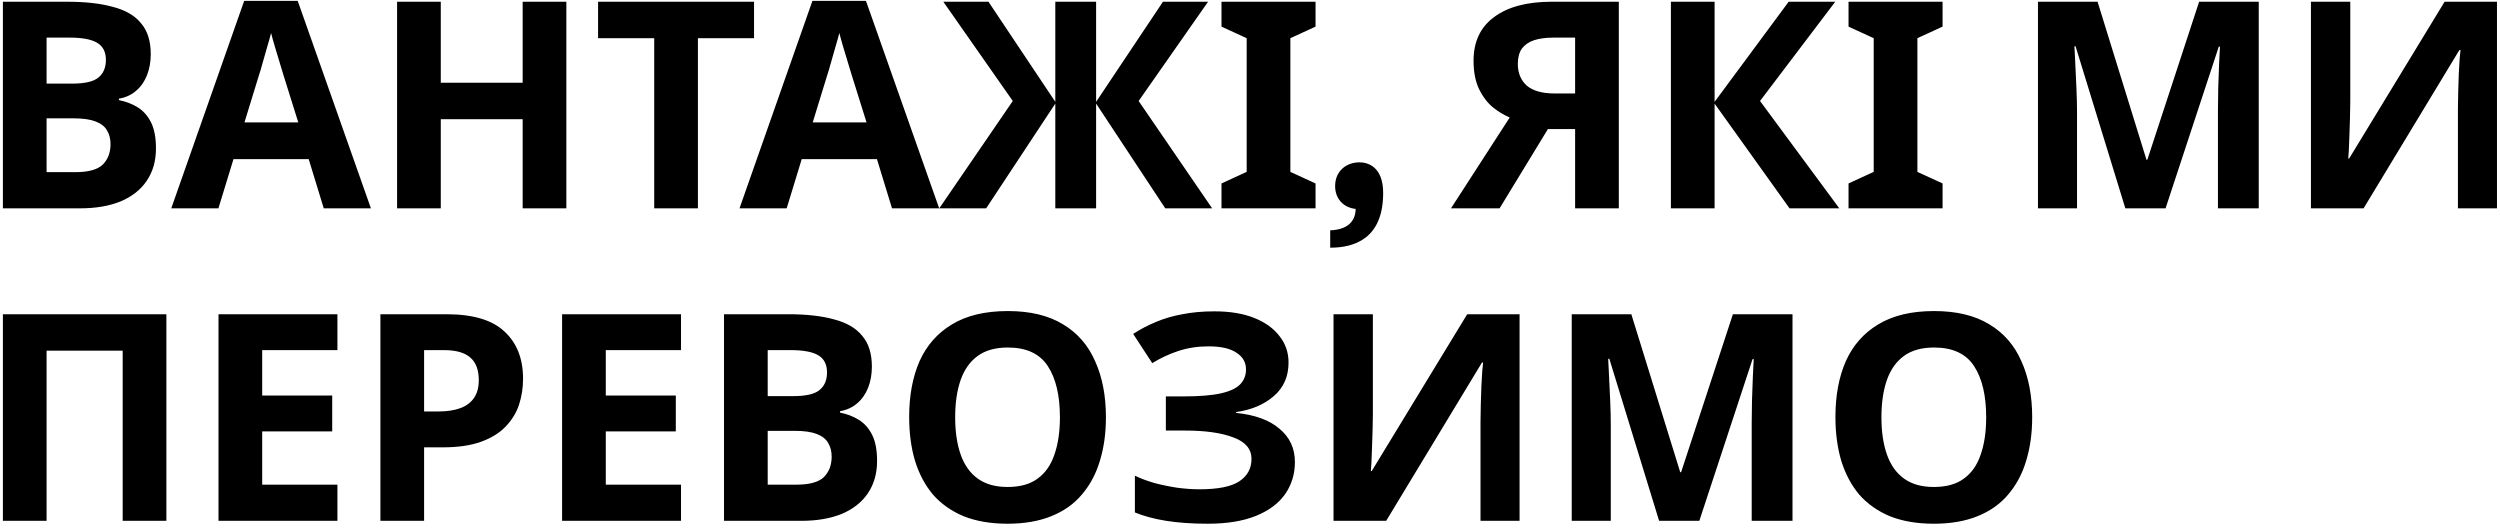 <?xml version="1.0" encoding="UTF-8"?> <svg xmlns="http://www.w3.org/2000/svg" width="216" height="46" viewBox="0 0 216 46" fill="none"> <path d="M5.8 0.15C7.383 0.15 8.708 0.3 9.775 0.6C10.858 0.883 11.667 1.358 12.2 2.025C12.75 2.675 13.025 3.558 13.025 4.675C13.025 5.342 12.917 5.95 12.7 6.5C12.483 7.05 12.167 7.5 11.75 7.85C11.35 8.2 10.858 8.425 10.275 8.525V8.65C10.875 8.767 11.417 8.975 11.9 9.275C12.383 9.575 12.767 10.008 13.05 10.575C13.333 11.142 13.475 11.892 13.475 12.825C13.475 13.908 13.208 14.842 12.675 15.625C12.158 16.392 11.408 16.983 10.425 17.4C9.442 17.8 8.275 18 6.925 18H0.25V0.15H5.8ZM6.225 7.225C7.325 7.225 8.083 7.05 8.5 6.7C8.933 6.35 9.15 5.842 9.15 5.175C9.15 4.492 8.9 4 8.4 3.7C7.9 3.4 7.108 3.25 6.025 3.25H4.025V7.225H6.225ZM4.025 10.225V14.875H6.5C7.633 14.875 8.425 14.658 8.875 14.225C9.325 13.775 9.55 13.183 9.55 12.45C9.55 12 9.45 11.608 9.25 11.275C9.067 10.942 8.742 10.683 8.275 10.5C7.808 10.317 7.175 10.225 6.375 10.225H4.025ZM27.972 18L26.672 13.75H20.172L18.872 18H14.797L21.097 0.075H25.722L32.047 18H27.972ZM24.472 6.425C24.389 6.142 24.28 5.783 24.147 5.35C24.014 4.917 23.88 4.475 23.747 4.025C23.613 3.575 23.505 3.183 23.422 2.85C23.338 3.183 23.222 3.6 23.072 4.1C22.939 4.583 22.805 5.05 22.672 5.5C22.555 5.933 22.463 6.242 22.397 6.425L21.122 10.575H25.772L24.472 6.425ZM48.933 18H45.158V10.3H38.083V18H34.308V0.15H38.083V7.15H45.158V0.15H48.933V18ZM60.299 18H56.524V3.3H51.674V0.15H65.149V3.3H60.299V18ZM77.069 18L75.769 13.75H69.269L67.969 18H63.894L70.194 0.075H74.819L81.144 18H77.069ZM73.569 6.425C73.485 6.142 73.377 5.783 73.244 5.35C73.11 4.917 72.977 4.475 72.844 4.025C72.71 3.575 72.602 3.183 72.519 2.85C72.435 3.183 72.319 3.6 72.169 4.1C72.035 4.583 71.902 5.05 71.769 5.5C71.652 5.933 71.56 6.242 71.494 6.425L70.219 10.575H74.869L73.569 6.425ZM87.504 8.725L81.504 0.15H85.404L91.179 8.8V0.15H94.704V8.8L100.479 0.15H104.379L98.379 8.725L104.729 18H100.679L94.704 8.95V18H91.179V8.95L85.204 18H81.154L87.504 8.725ZM113.663 18H105.538V15.85L107.713 14.85V3.3L105.538 2.3V0.15H113.663V2.3L111.488 3.3V14.85L113.663 15.85V18ZM117.455 14.025C116.355 14.025 115.355 14.75 115.355 16.075C115.355 17.225 116.13 17.95 117.13 18.05C117.105 19.275 116.255 19.85 114.93 19.9V21.4C116.98 21.4 119.505 20.65 119.505 16.675C119.505 14.4 118.18 14.025 117.455 14.025ZM133.74 11.15L129.565 18H125.365L130.44 10.15C129.957 9.95 129.474 9.658 128.99 9.275C128.507 8.875 128.107 8.35 127.79 7.7C127.474 7.033 127.315 6.217 127.315 5.25C127.315 3.6 127.907 2.342 129.09 1.475C130.274 0.592 131.932 0.15 134.065 0.15H139.865V18H136.09V11.15H133.74ZM134.215 3.25C133.565 3.25 133.007 3.325 132.54 3.475C132.09 3.625 131.74 3.867 131.49 4.2C131.257 4.533 131.14 4.975 131.14 5.525C131.14 6.308 131.399 6.933 131.915 7.4C132.449 7.85 133.249 8.075 134.315 8.075H136.09V3.25H134.215ZM158.916 18H154.616L148.141 8.95V18H144.366V0.15H148.141V8.8L154.541 0.15H158.566L152.066 8.725L158.916 18ZM167.838 18H159.713V15.85L161.888 14.85V3.3L159.713 2.3V0.15H167.838V2.3L165.663 3.3V14.85L167.838 15.85V18ZM183.63 18L179.33 4H179.23C179.247 4.333 179.272 4.833 179.305 5.5C179.338 6.167 179.372 6.883 179.405 7.65C179.438 8.4 179.455 9.083 179.455 9.7V18H176.08V0.15H181.23L185.455 13.8H185.53L190.005 0.15H195.155V18H191.63V9.55C191.63 8.983 191.638 8.333 191.655 7.6C191.688 6.867 191.713 6.175 191.73 5.525C191.763 4.858 191.788 4.358 191.805 4.025H191.705L187.105 18H183.63ZM199.664 0.15H203.064V8.775C203.064 9.192 203.056 9.658 203.039 10.175C203.022 10.692 203.006 11.2 202.989 11.7C202.972 12.183 202.956 12.608 202.939 12.975C202.922 13.325 202.906 13.567 202.889 13.7H202.964L211.214 0.15H215.739V18H212.364V9.425C212.364 8.975 212.372 8.483 212.389 7.95C212.406 7.4 212.422 6.875 212.439 6.375C212.472 5.875 212.497 5.442 212.514 5.075C212.547 4.692 212.572 4.442 212.589 4.325H212.489L204.214 18H199.664V0.15ZM0.25 45V27.15H14.375V45H10.6V30.3H4.025V45H0.25ZM29.153 45H18.878V27.15H29.153V30.25H22.653V34.175H28.703V37.275H22.653V41.875H29.153V45ZM38.567 27.15C40.867 27.15 42.542 27.65 43.592 28.65C44.659 29.633 45.192 30.992 45.192 32.725C45.192 33.508 45.075 34.258 44.842 34.975C44.609 35.675 44.217 36.308 43.667 36.875C43.134 37.425 42.425 37.858 41.542 38.175C40.659 38.492 39.567 38.65 38.267 38.65H36.642V45H32.867V27.15H38.567ZM38.367 30.25H36.642V35.55H37.892C38.609 35.55 39.225 35.458 39.742 35.275C40.259 35.092 40.659 34.8 40.942 34.4C41.225 34 41.367 33.483 41.367 32.85C41.367 31.967 41.126 31.317 40.642 30.9C40.159 30.467 39.401 30.25 38.367 30.25ZM58.84 45H48.565V27.15H58.84V30.25H52.34V34.175H58.39V37.275H52.34V41.875H58.84V45ZM68.105 27.15C69.688 27.15 71.013 27.3 72.08 27.6C73.163 27.883 73.971 28.358 74.505 29.025C75.055 29.675 75.33 30.558 75.33 31.675C75.33 32.342 75.221 32.95 75.005 33.5C74.788 34.05 74.471 34.5 74.055 34.85C73.655 35.2 73.163 35.425 72.58 35.525V35.65C73.18 35.767 73.721 35.975 74.205 36.275C74.688 36.575 75.071 37.008 75.355 37.575C75.638 38.142 75.78 38.892 75.78 39.825C75.78 40.908 75.513 41.842 74.98 42.625C74.463 43.392 73.713 43.983 72.73 44.4C71.746 44.8 70.58 45 69.23 45H62.555V27.15H68.105ZM68.53 34.225C69.63 34.225 70.388 34.05 70.805 33.7C71.238 33.35 71.455 32.842 71.455 32.175C71.455 31.492 71.205 31 70.705 30.7C70.205 30.4 69.413 30.25 68.33 30.25H66.33V34.225H68.53ZM66.33 37.225V41.875H68.805C69.938 41.875 70.73 41.658 71.18 41.225C71.63 40.775 71.855 40.183 71.855 39.45C71.855 39 71.755 38.608 71.555 38.275C71.371 37.942 71.046 37.683 70.58 37.5C70.113 37.317 69.48 37.225 68.68 37.225H66.33ZM95.552 36.05C95.552 37.433 95.377 38.692 95.027 39.825C94.693 40.942 94.177 41.908 93.477 42.725C92.793 43.542 91.91 44.167 90.827 44.6C89.76 45.033 88.502 45.25 87.052 45.25C85.602 45.25 84.335 45.033 83.252 44.6C82.185 44.15 81.302 43.525 80.602 42.725C79.918 41.908 79.402 40.933 79.052 39.8C78.718 38.667 78.552 37.408 78.552 36.025C78.552 34.175 78.852 32.567 79.452 31.2C80.068 29.833 81.002 28.775 82.252 28.025C83.518 27.258 85.127 26.875 87.077 26.875C89.01 26.875 90.602 27.258 91.852 28.025C93.102 28.775 94.027 29.842 94.627 31.225C95.243 32.592 95.552 34.2 95.552 36.05ZM82.527 36.05C82.527 37.3 82.685 38.375 83.002 39.275C83.318 40.175 83.81 40.867 84.477 41.35C85.143 41.833 86.002 42.075 87.052 42.075C88.135 42.075 89.002 41.833 89.652 41.35C90.318 40.867 90.802 40.175 91.102 39.275C91.418 38.375 91.577 37.3 91.577 36.05C91.577 34.167 91.227 32.692 90.527 31.625C89.827 30.558 88.677 30.025 87.077 30.025C86.01 30.025 85.143 30.267 84.477 30.75C83.81 31.233 83.318 31.925 83.002 32.825C82.685 33.725 82.527 34.8 82.527 36.05ZM111.33 31.325C111.33 32.525 110.905 33.492 110.055 34.225C109.205 34.958 108.122 35.417 106.805 35.6V35.675C108.438 35.842 109.688 36.3 110.555 37.05C111.438 37.783 111.88 38.742 111.88 39.925C111.88 40.958 111.597 41.883 111.03 42.7C110.463 43.5 109.622 44.125 108.505 44.575C107.388 45.025 106.005 45.25 104.355 45.25C103.005 45.25 101.805 45.167 100.755 45C99.722 44.833 98.822 44.592 98.055 44.275V41.1C98.572 41.35 99.155 41.567 99.805 41.75C100.455 41.917 101.113 42.05 101.78 42.15C102.447 42.233 103.063 42.275 103.63 42.275C105.213 42.275 106.355 42.05 107.055 41.6C107.772 41.133 108.13 40.483 108.13 39.65C108.13 38.8 107.613 38.183 106.58 37.8C105.547 37.4 104.155 37.2 102.405 37.2H100.73V34.25H102.23C103.647 34.25 104.747 34.158 105.53 33.975C106.313 33.792 106.863 33.525 107.18 33.175C107.497 32.825 107.655 32.408 107.655 31.925C107.655 31.308 107.38 30.825 106.83 30.475C106.297 30.108 105.488 29.925 104.405 29.925C103.488 29.925 102.622 30.058 101.805 30.325C101.005 30.592 100.255 30.942 99.555 31.375L97.905 28.85C98.522 28.45 99.171 28.108 99.855 27.825C100.555 27.525 101.322 27.3 102.155 27.15C102.988 26.983 103.913 26.9 104.93 26.9C106.28 26.9 107.43 27.092 108.38 27.475C109.33 27.858 110.055 28.383 110.555 29.05C111.072 29.7 111.33 30.458 111.33 31.325ZM115.216 27.15H118.616V35.775C118.616 36.192 118.607 36.658 118.591 37.175C118.574 37.692 118.557 38.2 118.541 38.7C118.524 39.183 118.507 39.608 118.491 39.975C118.474 40.325 118.457 40.567 118.441 40.7H118.516L126.766 27.15H131.291V45H127.916V36.425C127.916 35.975 127.924 35.483 127.941 34.95C127.957 34.4 127.974 33.875 127.991 33.375C128.024 32.875 128.049 32.442 128.066 32.075C128.099 31.692 128.124 31.442 128.141 31.325H128.041L119.766 45H115.216V27.15ZM143.347 45L139.047 31H138.947C138.964 31.333 138.989 31.833 139.022 32.5C139.055 33.167 139.089 33.883 139.122 34.65C139.155 35.4 139.172 36.083 139.172 36.7V45H135.797V27.15H140.947L145.172 40.8H145.247L149.722 27.15H154.872V45H151.347V36.55C151.347 35.983 151.355 35.333 151.372 34.6C151.405 33.867 151.43 33.175 151.447 32.525C151.48 31.858 151.505 31.358 151.522 31.025H151.422L146.822 45H143.347ZM175.581 36.05C175.581 37.433 175.406 38.692 175.056 39.825C174.723 40.942 174.206 41.908 173.506 42.725C172.823 43.542 171.939 44.167 170.856 44.6C169.789 45.033 168.531 45.25 167.081 45.25C165.631 45.25 164.364 45.033 163.281 44.6C162.214 44.15 161.331 43.525 160.631 42.725C159.948 41.908 159.431 40.933 159.081 39.8C158.748 38.667 158.581 37.408 158.581 36.025C158.581 34.175 158.881 32.567 159.481 31.2C160.098 29.833 161.031 28.775 162.281 28.025C163.548 27.258 165.156 26.875 167.106 26.875C169.039 26.875 170.631 27.258 171.881 28.025C173.131 28.775 174.056 29.842 174.656 31.225C175.273 32.592 175.581 34.2 175.581 36.05ZM162.556 36.05C162.556 37.3 162.714 38.375 163.031 39.275C163.348 40.175 163.839 40.867 164.506 41.35C165.173 41.833 166.031 42.075 167.081 42.075C168.164 42.075 169.031 41.833 169.681 41.35C170.348 40.867 170.831 40.175 171.131 39.275C171.448 38.375 171.606 37.3 171.606 36.05C171.606 34.167 171.256 32.692 170.556 31.625C169.856 30.558 168.706 30.025 167.106 30.025C166.039 30.025 165.173 30.267 164.506 30.75C163.839 31.233 163.348 31.925 163.031 32.825C162.714 33.725 162.556 34.8 162.556 36.05Z" fill="black"></path> </svg> 